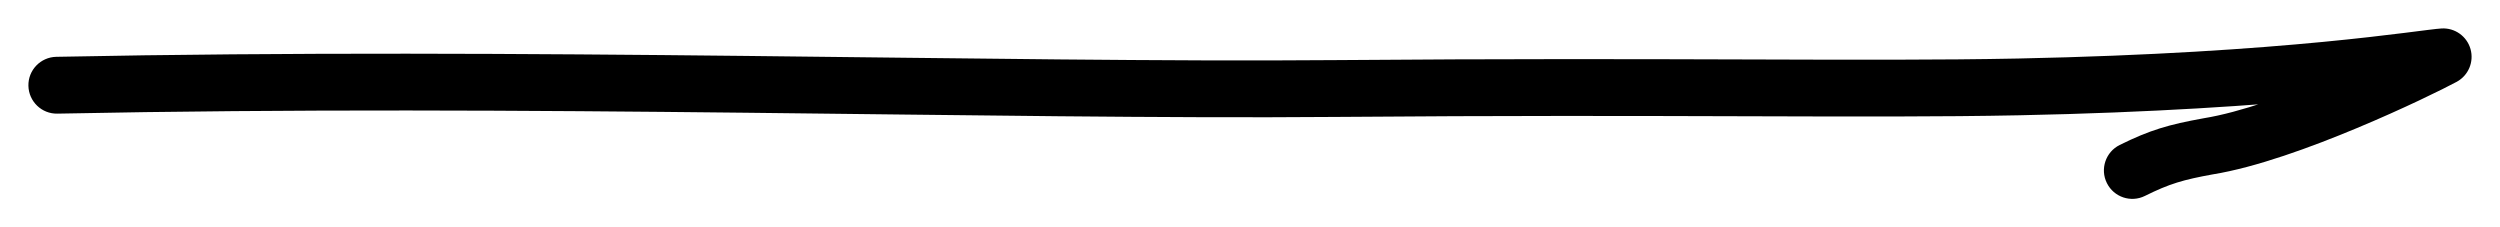 <?xml version="1.0" encoding="UTF-8"?> <svg xmlns="http://www.w3.org/2000/svg" width="44" height="4" viewBox="0 0 44 4" fill="none"><g clip-path="url(#clip0_10674_115)"><path d="M0.99 1C0.714 1.006 0.494 1.234 0.5 1.51C0.506 1.786 0.734 2.006 1.01 2L1 1.5L0.99 1ZM35.528 1.53L35.538 2.029L35.538 2.029L35.528 1.53ZM43 1L43.238 1.44C43.444 1.328 43.545 1.089 43.481 0.863C43.417 0.638 43.205 0.487 42.971 0.501L43 1ZM38.865 2.575L38.786 2.081L38.776 2.083L38.865 2.575ZM37.306 2.552C37.059 2.675 36.958 2.975 37.081 3.222C37.204 3.47 37.504 3.571 37.751 3.448L37.529 3L37.306 2.552ZM1 1.5L1.01 2C9.301 1.831 17.505 2.107 23.496 2.058L23.492 1.558L23.488 1.058C17.596 1.107 9.249 0.832 0.99 1L1 1.5ZM23.492 1.558L23.496 2.058C29.411 2.009 32.803 2.085 35.538 2.029L35.528 1.53L35.517 1.03C32.776 1.085 29.455 1.009 23.488 1.058L23.492 1.558ZM35.528 1.53L35.538 2.029C40.275 1.934 42.811 1.512 43.029 1.499L43 1L42.971 0.501C42.584 0.524 40.275 0.933 35.517 1.03L35.528 1.53ZM43 1L42.762 0.56C42.557 0.671 41.888 1.001 41.097 1.332C40.297 1.666 39.421 1.979 38.786 2.081L38.865 2.575L38.945 3.069C39.705 2.946 40.674 2.592 41.482 2.254C42.298 1.914 42.998 1.569 43.238 1.44L43 1ZM38.865 2.575L38.776 2.083C38.175 2.192 37.844 2.285 37.306 2.552L37.529 3L37.751 3.448C38.184 3.233 38.421 3.164 38.955 3.067L38.865 2.575Z" fill="#F1B40B" style="fill:#F1B40B;fill:color(display-p3 0.945 0.706 0.043);fill-opacity:1;"></path></g><defs><clipPath id="clip0_10674_115"><rect width="44" height="4" fill="white" style="fill:white;fill-opacity:1;"></rect></clipPath></defs></svg> 